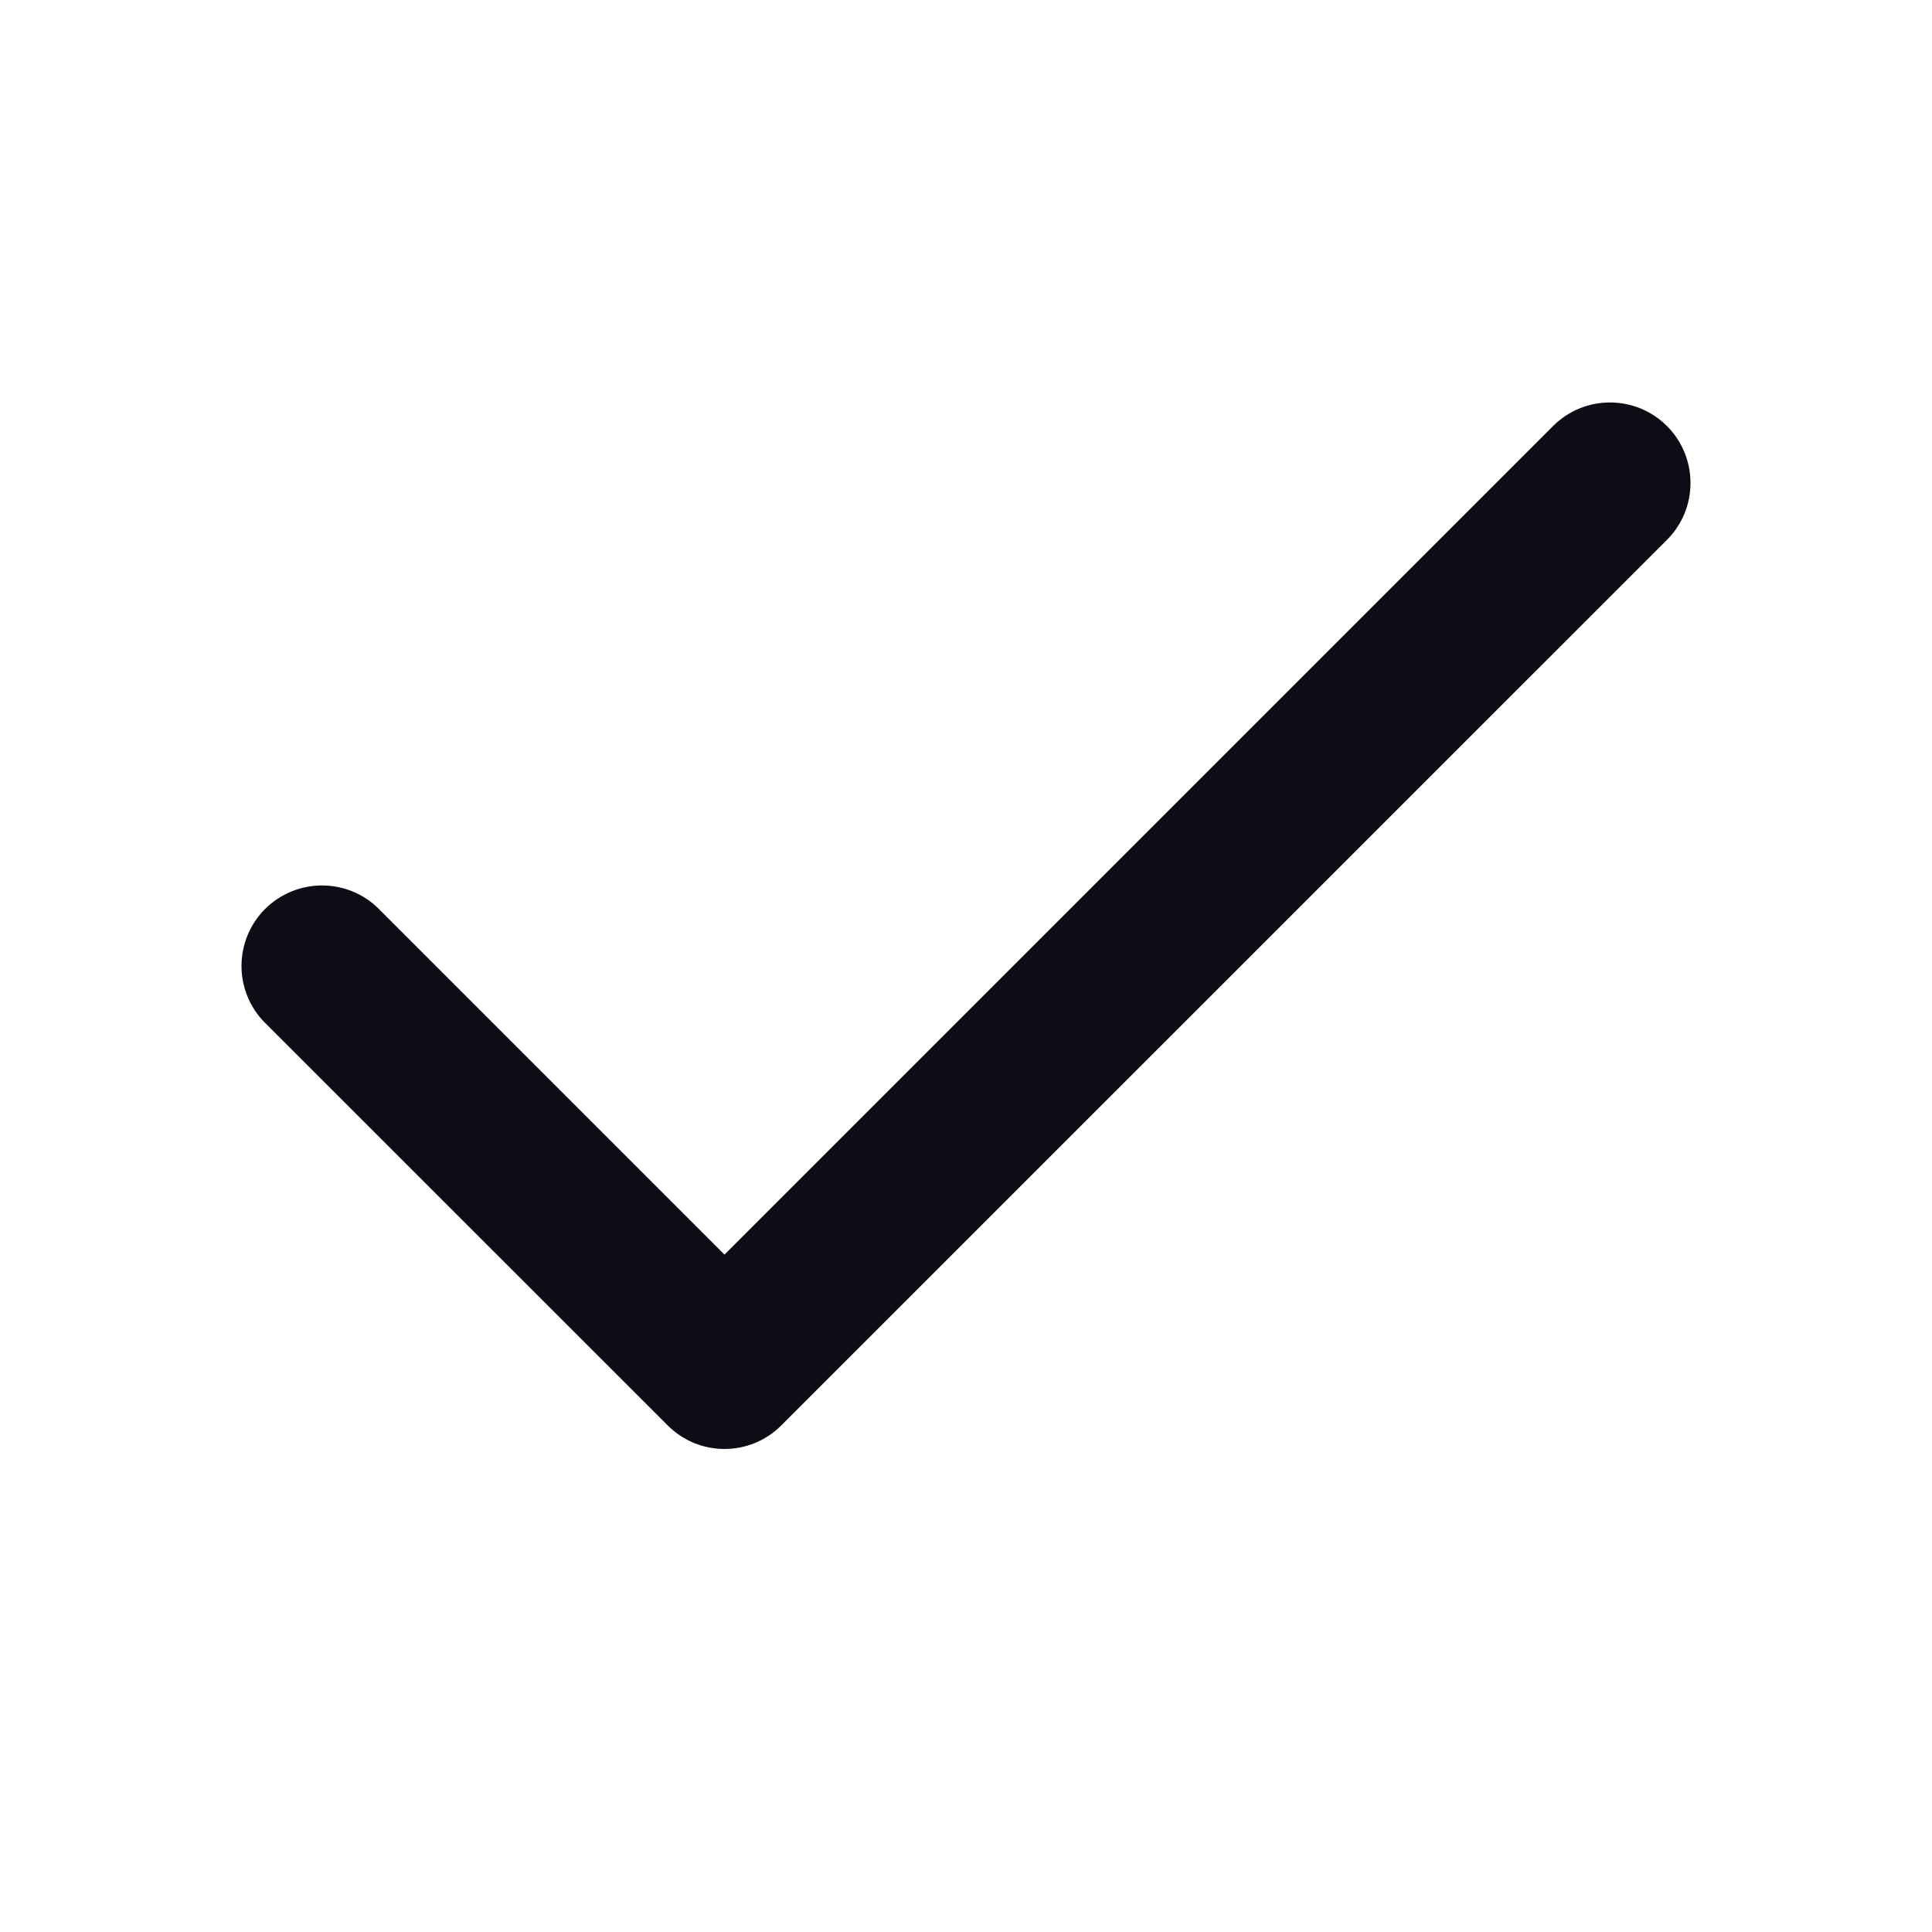 <svg width="16" height="16" viewBox="0 0 16 16" fill="none" xmlns="http://www.w3.org/2000/svg">
<path fill-rule="evenodd" clip-rule="evenodd" d="M13.805 3.528C14.065 3.789 14.065 4.211 13.805 4.471L6.471 11.804C6.211 12.065 5.789 12.065 5.529 11.804L2.195 8.471C1.935 8.211 1.935 7.789 2.195 7.528C2.456 7.268 2.878 7.268 3.138 7.528L6 10.39L12.862 3.528C13.122 3.268 13.544 3.268 13.805 3.528Z" fill="#0E0C15"/>
</svg>
